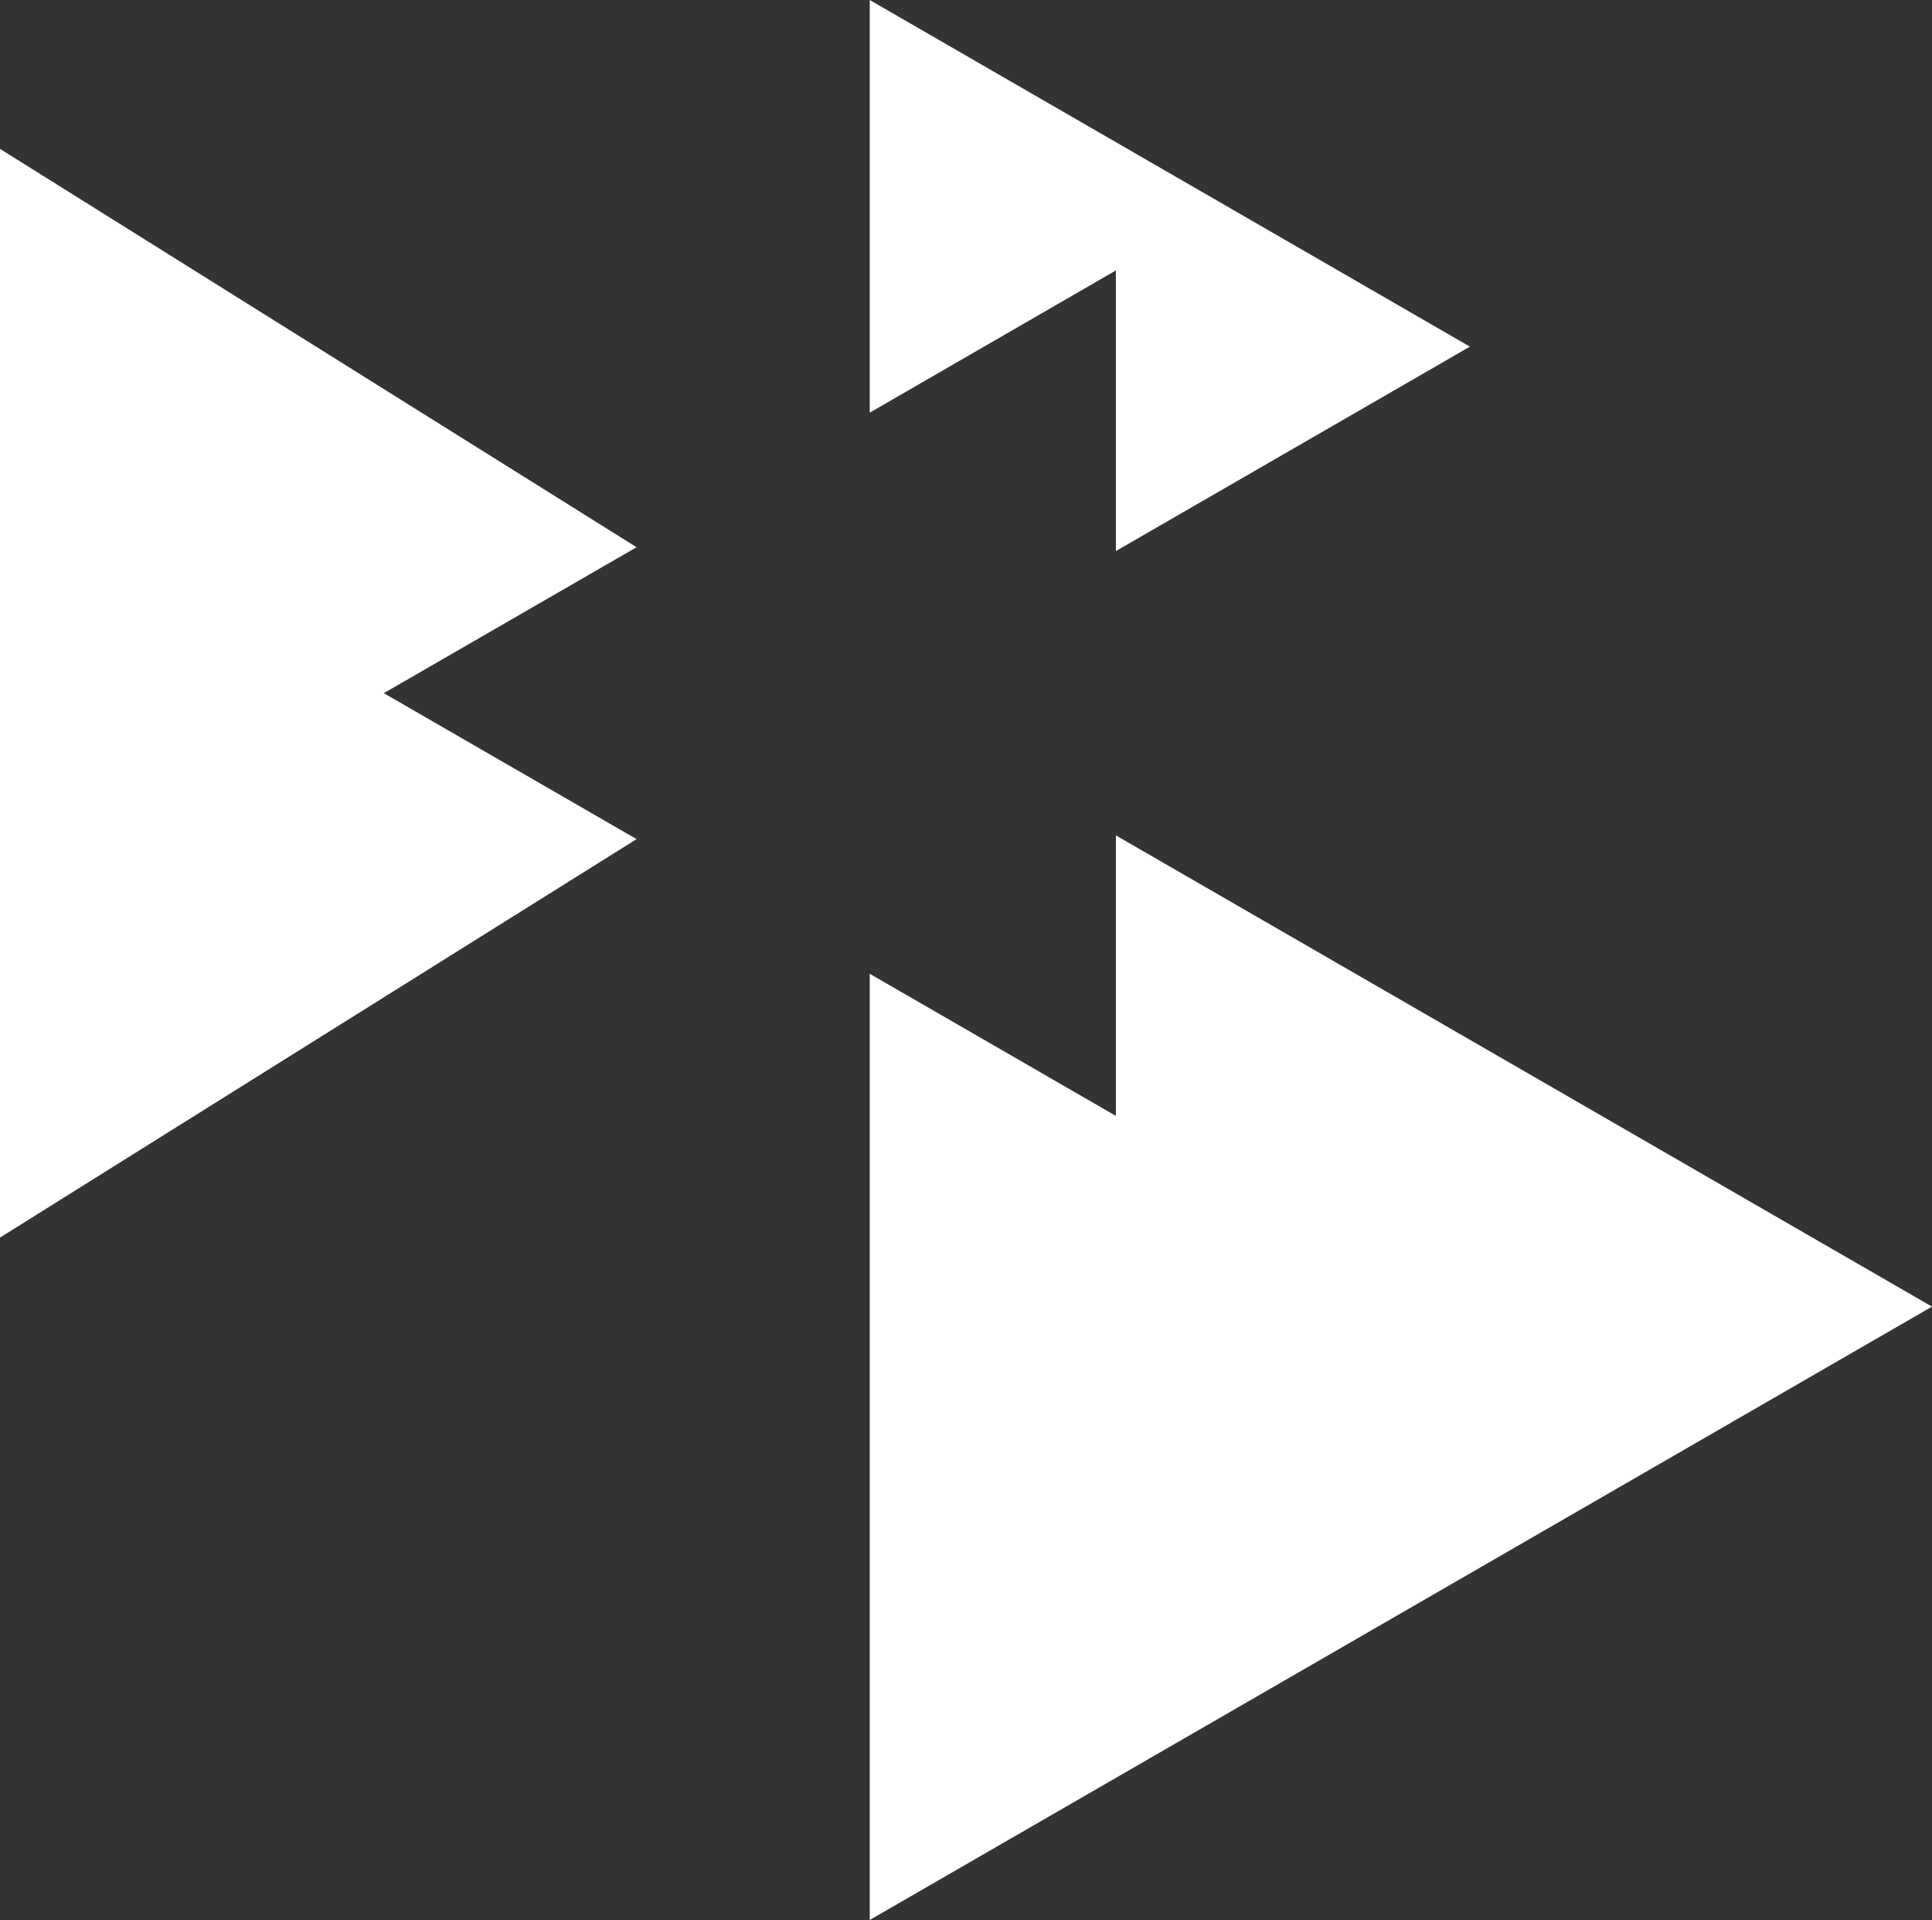 <?xml version="1.0" encoding="UTF-8"?>
<svg id="Layer_1" xmlns="http://www.w3.org/2000/svg" viewBox="0 0 191.99 190.76">
  <rect x="0" y="0" width="191.99" height="190.76" fill="#333333" stroke="none"/>
  <defs>
    <style>
      .cls-1 {
        fill: #fff;
      }
    </style>
  </defs>
  <polygon class="cls-1" points="191.99 129.82 110.89 83 110.89 110.87 86.43 96.75 86.43 190.76 191.99 129.82"/>
  <polygon class="cls-1" points="110.89 54.75 146.07 34.44 86.43 0 86.43 41 110.89 26.87 110.89 54.75"/>
  <polygon class="cls-1" points="63.26 54.37 0 14.79 0 122.96 63.26 83.37 38.14 68.87 63.26 54.37"/>
</svg>